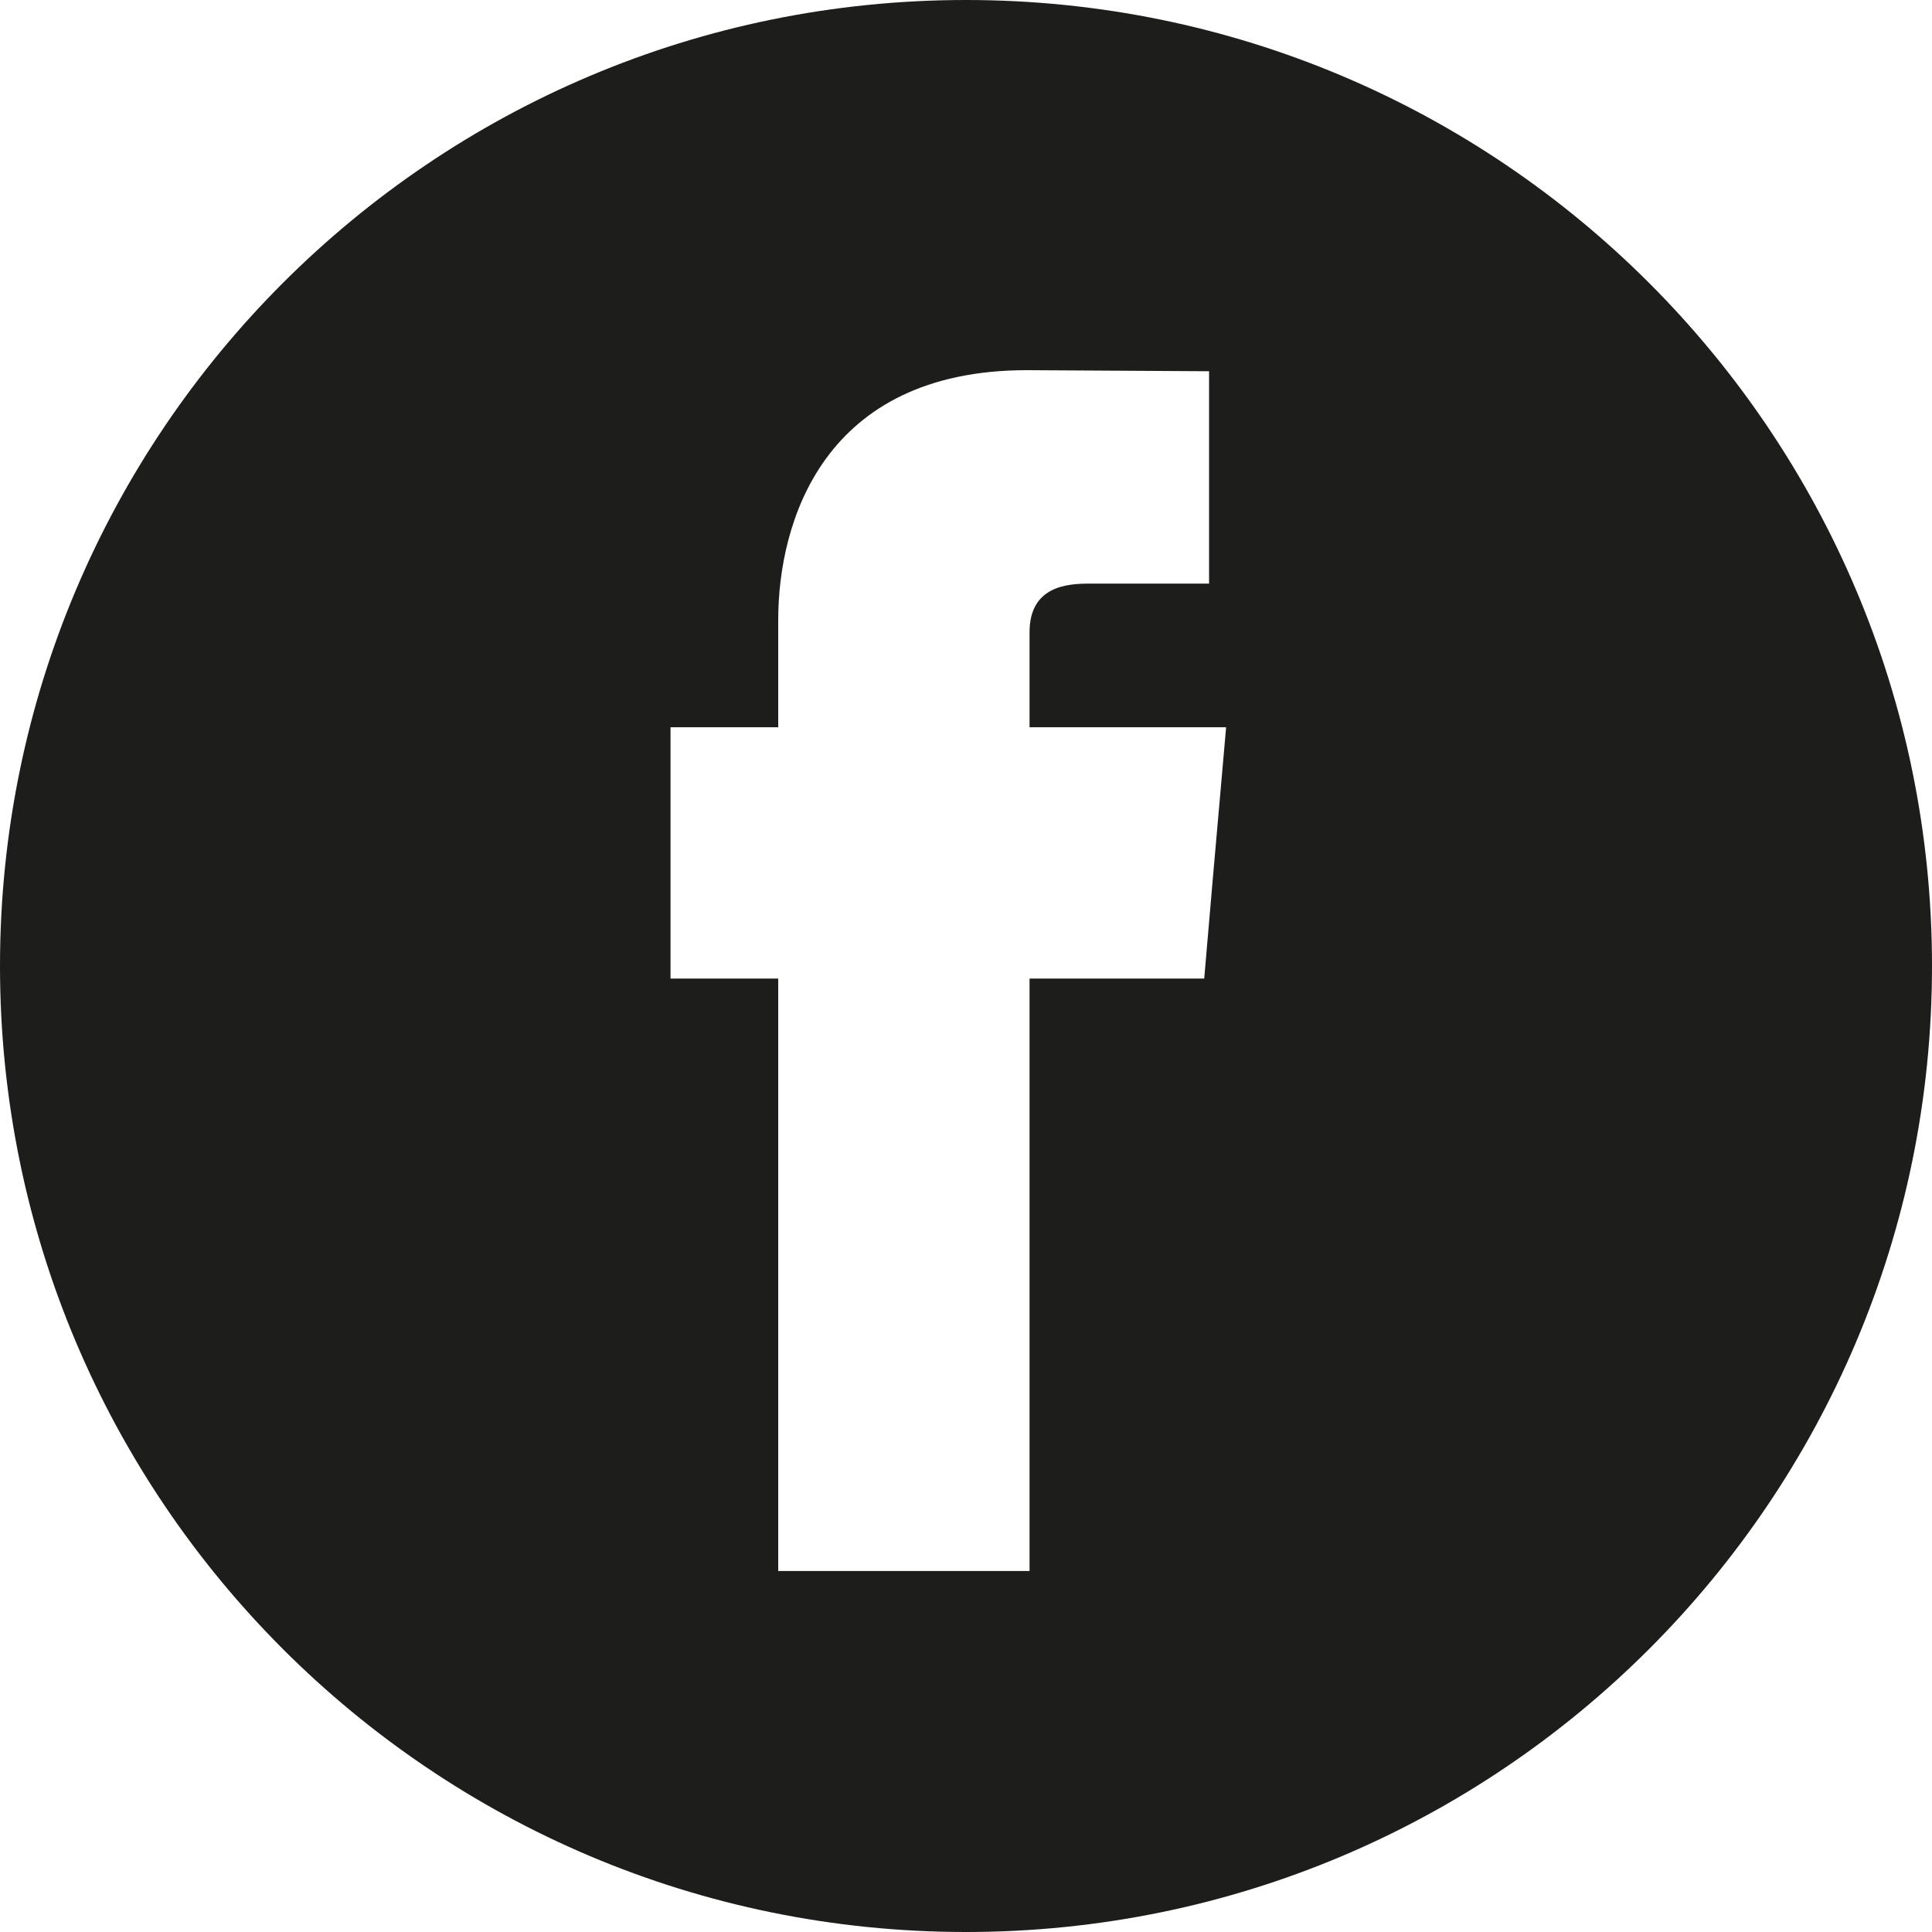 <?xml version="1.0" encoding="utf-8"?>
<!-- Generator: Adobe Illustrator 27.9.6, SVG Export Plug-In . SVG Version: 9.03 Build 54986)  -->
<svg version="1.1" id="Capa_1" xmlns="http://www.w3.org/2000/svg" xmlns:xlink="http://www.w3.org/1999/xlink" x="0px" y="0px"
	 viewBox="0 0 107.62 107.62" style="enable-background:new 0 0 107.62 107.62;" xml:space="preserve">
<style type="text/css">
	.st0{fill:#1D1D1B;}
</style>
<path class="st0" d="M53.81,0C24.09,0,0,24.09,0,53.81c0,29.72,24.09,53.81,53.81,53.81c29.72,0,53.81-24.09,53.81-53.81
	C107.62,24.09,83.53,0,53.81,0 M67.56,48.93l-0.48,5.58h-9.73v33h-14v-33h-6v-5.96v-8.04h6v-5.97c0-5.44,2.49-13.92,13.86-13.92
	l10.14,0.06v11.83h-6.68c-1.22,0-3.32,0.14-3.32,2.71v5.29H68.3L67.56,48.93z"/>
</svg>
